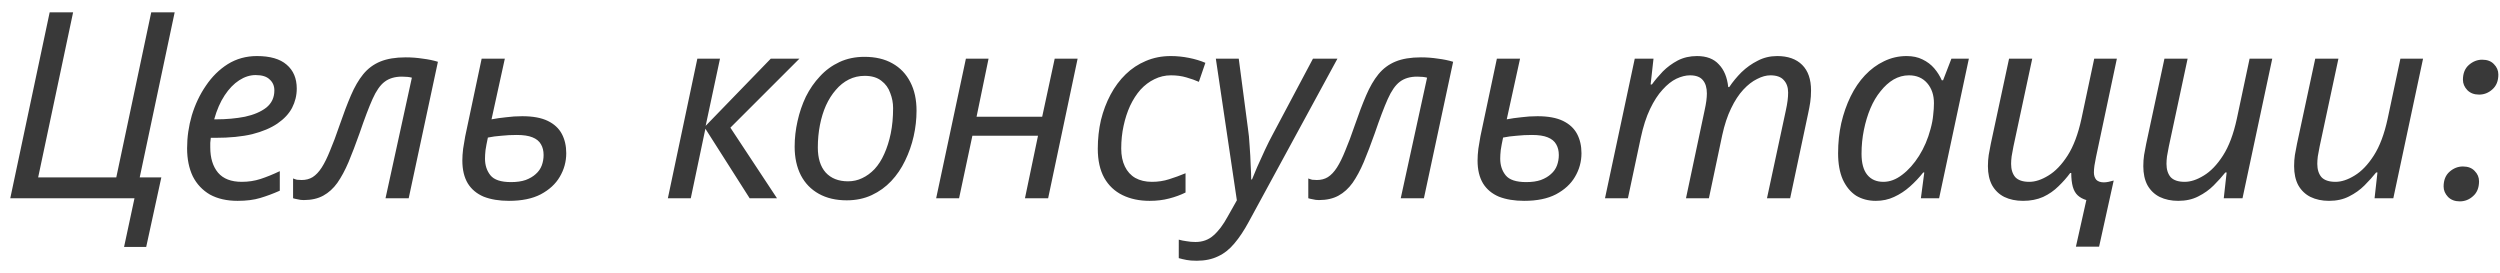 <?xml version="1.0" encoding="UTF-8"?> <svg xmlns="http://www.w3.org/2000/svg" width="192" height="21" viewBox="0 0 192 21" fill="none"><path d="M9.528 18.965L10.329 15.225H0.789L3.815 0.945H5.615L2.93 13.625H8.93L11.615 0.945H13.415L10.73 13.625H12.39L11.228 18.965H9.528ZM18.247 15.425C17.421 15.425 16.714 15.265 16.128 14.945C15.554 14.611 15.114 14.145 14.808 13.545C14.515 12.931 14.369 12.211 14.369 11.385C14.369 10.531 14.49 9.692 14.73 8.865C14.984 8.025 15.344 7.265 15.811 6.585C16.278 5.892 16.838 5.338 17.492 4.925C18.159 4.512 18.905 4.305 19.732 4.305C20.745 4.305 21.505 4.525 22.012 4.965C22.531 5.405 22.791 6.018 22.791 6.805C22.791 7.325 22.67 7.818 22.43 8.285C22.19 8.738 21.817 9.138 21.31 9.485C20.803 9.832 20.156 10.105 19.369 10.305C18.583 10.492 17.636 10.585 16.529 10.585H16.189C16.176 10.705 16.163 10.832 16.149 10.965C16.149 11.098 16.149 11.218 16.149 11.325C16.149 12.138 16.348 12.785 16.748 13.265C17.148 13.732 17.755 13.965 18.568 13.965C19.075 13.965 19.555 13.892 20.008 13.745C20.461 13.598 20.955 13.398 21.488 13.145L21.488 14.645C20.981 14.871 20.481 15.058 19.987 15.205C19.507 15.351 18.927 15.425 18.247 15.425ZM16.59 9.165C17.39 9.165 18.13 9.098 18.81 8.965C19.49 8.818 20.037 8.585 20.45 8.265C20.864 7.932 21.071 7.492 21.071 6.945C21.071 6.598 20.951 6.318 20.711 6.105C20.485 5.878 20.125 5.765 19.631 5.765C19.205 5.765 18.785 5.898 18.371 6.165C17.958 6.432 17.584 6.818 17.251 7.325C16.917 7.832 16.65 8.445 16.45 9.165H16.59ZM23.328 15.365C23.154 15.365 22.994 15.345 22.848 15.305C22.701 15.278 22.588 15.252 22.508 15.225L22.508 13.705C22.602 13.745 22.702 13.778 22.808 13.805C22.915 13.818 23.035 13.825 23.168 13.825C23.488 13.825 23.768 13.752 24.009 13.605C24.262 13.445 24.495 13.198 24.709 12.865C24.922 12.531 25.136 12.098 25.349 11.565C25.576 11.031 25.817 10.392 26.07 9.645C26.377 8.752 26.671 7.978 26.951 7.325C27.231 6.672 27.545 6.132 27.892 5.705C28.252 5.265 28.692 4.938 29.212 4.725C29.732 4.512 30.379 4.405 31.152 4.405C31.606 4.405 32.046 4.438 32.472 4.505C32.899 4.558 33.286 4.638 33.632 4.745L31.388 15.225H29.608L31.632 5.965C31.538 5.938 31.425 5.918 31.292 5.905C31.158 5.892 31.018 5.885 30.872 5.885C30.325 5.885 29.878 6.018 29.532 6.285C29.198 6.538 28.891 6.978 28.611 7.605C28.331 8.232 27.997 9.112 27.61 10.245C27.316 11.072 27.036 11.805 26.769 12.445C26.502 13.072 26.215 13.605 25.908 14.045C25.602 14.472 25.241 14.798 24.828 15.025C24.415 15.252 23.914 15.365 23.328 15.365ZM39.087 15.425C38.34 15.425 37.693 15.318 37.147 15.105C36.614 14.878 36.207 14.538 35.927 14.085C35.647 13.618 35.508 13.031 35.508 12.325C35.508 12.058 35.528 11.758 35.568 11.425C35.622 11.078 35.675 10.758 35.729 10.465L36.991 4.505H38.771L37.749 9.165C38.096 9.098 38.469 9.045 38.869 9.005C39.269 8.952 39.683 8.925 40.109 8.925C40.923 8.925 41.576 9.045 42.069 9.285C42.562 9.525 42.922 9.858 43.149 10.285C43.375 10.711 43.488 11.205 43.488 11.765C43.488 12.418 43.321 13.025 42.987 13.585C42.667 14.132 42.18 14.578 41.527 14.925C40.887 15.258 40.073 15.425 39.087 15.425ZM39.247 13.985C39.687 13.985 40.061 13.931 40.367 13.825C40.687 13.705 40.947 13.552 41.148 13.365C41.361 13.178 41.514 12.958 41.608 12.705C41.701 12.451 41.748 12.185 41.748 11.905C41.748 11.585 41.682 11.312 41.548 11.085C41.415 10.845 41.195 10.665 40.889 10.545C40.595 10.425 40.195 10.365 39.689 10.365C39.275 10.365 38.882 10.385 38.509 10.425C38.135 10.451 37.789 10.498 37.469 10.565C37.389 10.938 37.328 11.258 37.288 11.525C37.261 11.778 37.248 11.998 37.248 12.185C37.248 12.691 37.388 13.118 37.667 13.465C37.947 13.812 38.474 13.985 39.247 13.985ZM51.292 15.225L53.556 4.505H55.296L54.194 9.665L59.196 4.505H61.396L56.094 9.805L59.672 15.225H57.572L54.174 9.885L53.052 15.225H51.292ZM65.027 15.385C64.201 15.385 63.487 15.218 62.888 14.885C62.288 14.552 61.828 14.078 61.508 13.465C61.188 12.838 61.029 12.105 61.029 11.265C61.029 10.611 61.103 9.958 61.25 9.305C61.397 8.638 61.611 8.012 61.891 7.425C62.184 6.838 62.544 6.318 62.971 5.865C63.398 5.398 63.898 5.032 64.472 4.765C65.045 4.498 65.685 4.365 66.392 4.365C67.232 4.365 67.945 4.532 68.532 4.865C69.132 5.198 69.591 5.678 69.911 6.305C70.231 6.918 70.391 7.652 70.39 8.505C70.39 9.158 70.316 9.812 70.169 10.465C70.022 11.118 69.802 11.745 69.509 12.345C69.228 12.931 68.875 13.451 68.448 13.905C68.021 14.358 67.521 14.718 66.948 14.985C66.374 15.252 65.734 15.385 65.027 15.385ZM65.128 13.925C65.515 13.925 65.875 13.845 66.208 13.685C66.555 13.525 66.875 13.291 67.168 12.985C67.462 12.665 67.709 12.278 67.909 11.825C68.122 11.358 68.289 10.832 68.41 10.245C68.53 9.658 68.59 9.012 68.59 8.305C68.591 7.905 68.517 7.518 68.371 7.145C68.238 6.758 68.011 6.445 67.691 6.205C67.371 5.952 66.945 5.825 66.411 5.825C65.971 5.825 65.565 5.918 65.191 6.105C64.818 6.292 64.484 6.558 64.191 6.905C63.898 7.238 63.644 7.638 63.431 8.105C63.23 8.558 63.077 9.058 62.97 9.605C62.863 10.152 62.809 10.725 62.809 11.325C62.809 12.152 63.008 12.791 63.408 13.245C63.822 13.698 64.395 13.925 65.128 13.925ZM71.897 15.225L74.181 4.505H75.921L75 8.965H80.04L81.001 4.505H82.761L80.497 15.225H78.717L79.719 10.425H74.679L73.657 15.225H71.897ZM88.289 15.425C87.502 15.425 86.809 15.278 86.209 14.985C85.609 14.691 85.142 14.252 84.809 13.665C84.476 13.065 84.31 12.318 84.31 11.425C84.311 10.652 84.391 9.918 84.551 9.225C84.725 8.518 84.972 7.865 85.292 7.265C85.612 6.665 85.999 6.145 86.453 5.705C86.906 5.265 87.42 4.925 87.993 4.685C88.58 4.432 89.22 4.305 89.913 4.305C90.38 4.305 90.847 4.352 91.313 4.445C91.78 4.538 92.2 4.665 92.573 4.825L92.073 6.285C91.806 6.165 91.486 6.052 91.113 5.945C90.753 5.838 90.359 5.785 89.933 5.785C89.479 5.785 89.053 5.885 88.653 6.085C88.266 6.272 87.912 6.538 87.592 6.885C87.285 7.232 87.019 7.645 86.792 8.125C86.578 8.592 86.411 9.105 86.291 9.665C86.171 10.211 86.111 10.791 86.11 11.405C86.11 11.938 86.203 12.398 86.39 12.785C86.576 13.171 86.843 13.465 87.189 13.665C87.549 13.865 87.976 13.965 88.469 13.965C88.936 13.965 89.376 13.898 89.789 13.765C90.216 13.632 90.636 13.478 91.049 13.305L91.049 14.785C90.675 14.972 90.255 15.125 89.789 15.245C89.335 15.365 88.835 15.425 88.289 15.425ZM91.909 20.025C91.589 20.025 91.329 20.005 91.129 19.965C90.916 19.925 90.716 19.878 90.529 19.825L90.53 18.405C90.717 18.458 90.916 18.498 91.13 18.525C91.343 18.565 91.57 18.585 91.81 18.585C92.356 18.585 92.817 18.418 93.19 18.085C93.577 17.752 93.944 17.265 94.291 16.625L94.991 15.385L93.376 4.505H95.136L95.834 9.805C95.9 10.232 95.947 10.705 95.973 11.225C96.013 11.732 96.039 12.218 96.052 12.685C96.079 13.138 96.092 13.505 96.092 13.785H96.152C96.245 13.572 96.379 13.252 96.552 12.825C96.739 12.398 96.939 11.958 97.153 11.505C97.366 11.052 97.553 10.678 97.713 10.385L100.836 4.505H102.716L95.91 17.025C95.55 17.692 95.183 18.245 94.81 18.685C94.436 19.138 94.016 19.471 93.549 19.685C93.083 19.912 92.536 20.025 91.909 20.025ZM101.296 15.365C101.123 15.365 100.963 15.345 100.817 15.305C100.67 15.278 100.557 15.252 100.477 15.225L100.477 13.705C100.571 13.745 100.67 13.778 100.777 13.805C100.884 13.818 101.004 13.825 101.137 13.825C101.457 13.825 101.737 13.752 101.977 13.605C102.231 13.445 102.464 13.198 102.678 12.865C102.891 12.531 103.105 12.098 103.318 11.565C103.545 11.031 103.785 10.392 104.039 9.645C104.346 8.752 104.64 7.978 104.92 7.325C105.2 6.672 105.514 6.132 105.861 5.705C106.221 5.265 106.661 4.938 107.181 4.725C107.701 4.512 108.348 4.405 109.121 4.405C109.574 4.405 110.014 4.438 110.441 4.505C110.868 4.558 111.254 4.638 111.601 4.745L109.357 15.225H107.577L109.6 5.965C109.507 5.938 109.394 5.918 109.26 5.905C109.127 5.892 108.987 5.885 108.84 5.885C108.294 5.885 107.847 6.018 107.5 6.285C107.167 6.538 106.86 6.978 106.58 7.605C106.299 8.232 105.966 9.112 105.579 10.245C105.285 11.072 105.005 11.805 104.738 12.445C104.471 13.072 104.184 13.605 103.877 14.045C103.57 14.472 103.21 14.798 102.797 15.025C102.383 15.252 101.883 15.365 101.296 15.365ZM117.055 15.425C116.309 15.425 115.662 15.318 115.116 15.105C114.582 14.878 114.176 14.538 113.896 14.085C113.616 13.618 113.476 13.031 113.477 12.325C113.477 12.058 113.497 11.758 113.537 11.425C113.591 11.078 113.644 10.758 113.697 10.465L114.96 4.505H116.74L115.718 9.165C116.065 9.098 116.438 9.045 116.838 9.005C117.238 8.952 117.651 8.925 118.078 8.925C118.891 8.925 119.545 9.045 120.038 9.285C120.531 9.525 120.891 9.858 121.118 10.285C121.344 10.711 121.457 11.205 121.457 11.765C121.457 12.418 121.29 13.025 120.956 13.585C120.636 14.132 120.149 14.578 119.496 14.925C118.855 15.258 118.042 15.425 117.055 15.425ZM117.216 13.985C117.656 13.985 118.029 13.931 118.336 13.825C118.656 13.705 118.916 13.552 119.116 13.365C119.33 13.178 119.483 12.958 119.577 12.705C119.67 12.451 119.717 12.185 119.717 11.905C119.717 11.585 119.65 11.312 119.517 11.085C119.384 10.845 119.164 10.665 118.857 10.545C118.564 10.425 118.164 10.365 117.657 10.365C117.244 10.365 116.851 10.385 116.477 10.425C116.104 10.451 115.757 10.498 115.437 10.565C115.357 10.938 115.297 11.258 115.257 11.525C115.23 11.778 115.217 11.998 115.217 12.185C115.217 12.691 115.356 13.118 115.636 13.465C115.916 13.812 116.443 13.985 117.216 13.985ZM123.264 15.225L125.549 4.505H126.989L126.768 6.485H126.868C127.108 6.152 127.388 5.818 127.708 5.485C128.042 5.152 128.422 4.872 128.849 4.645C129.289 4.418 129.782 4.305 130.329 4.305C131.062 4.305 131.622 4.518 132.008 4.945C132.408 5.358 132.648 5.938 132.728 6.685H132.808C133.075 6.285 133.388 5.905 133.748 5.545C134.122 5.185 134.535 4.892 134.989 4.665C135.442 4.425 135.942 4.305 136.489 4.305C137.315 4.305 137.955 4.532 138.408 4.985C138.862 5.438 139.088 6.092 139.088 6.945C139.088 7.265 139.067 7.565 139.027 7.845C138.987 8.112 138.934 8.398 138.867 8.705L137.484 15.225H135.704L137.147 8.505C137.214 8.198 137.261 7.938 137.287 7.725C137.314 7.512 137.328 7.305 137.328 7.105C137.328 6.705 137.215 6.385 136.988 6.145C136.775 5.905 136.435 5.785 135.968 5.785C135.648 5.785 135.308 5.878 134.948 6.065C134.588 6.238 134.235 6.512 133.888 6.885C133.541 7.258 133.227 7.738 132.947 8.325C132.667 8.898 132.44 9.585 132.266 10.385L131.244 15.225H129.484L130.907 8.505C130.974 8.198 131.021 7.945 131.047 7.745C131.074 7.532 131.087 7.345 131.088 7.185C131.088 6.745 130.988 6.405 130.788 6.165C130.588 5.912 130.255 5.785 129.788 5.785C129.468 5.785 129.121 5.872 128.748 6.045C128.388 6.218 128.035 6.498 127.688 6.885C127.341 7.258 127.021 7.752 126.727 8.365C126.433 8.978 126.193 9.725 126.006 10.605L125.024 15.225H123.264ZM144.064 15.425C143.491 15.425 142.984 15.291 142.544 15.025C142.118 14.745 141.778 14.332 141.525 13.785C141.285 13.238 141.165 12.565 141.166 11.765C141.166 10.965 141.246 10.198 141.407 9.465C141.58 8.718 141.821 8.032 142.127 7.405C142.434 6.778 142.801 6.238 143.228 5.785C143.668 5.318 144.155 4.958 144.689 4.705C145.235 4.438 145.815 4.305 146.429 4.305C146.895 4.305 147.302 4.392 147.649 4.565C148.009 4.738 148.308 4.965 148.548 5.245C148.788 5.525 148.981 5.832 149.128 6.165H149.228L149.869 4.505H151.209L148.924 15.225H147.524L147.785 13.245H147.705C147.398 13.632 147.058 13.992 146.685 14.325C146.311 14.658 145.904 14.925 145.464 15.125C145.038 15.325 144.571 15.425 144.064 15.425ZM144.645 13.965C145.138 13.965 145.618 13.785 146.085 13.425C146.565 13.065 146.999 12.578 147.386 11.965C147.772 11.351 148.066 10.665 148.266 9.905C148.373 9.518 148.44 9.165 148.467 8.845C148.507 8.512 148.527 8.205 148.527 7.925C148.528 7.298 148.354 6.785 148.008 6.385C147.661 5.985 147.195 5.785 146.608 5.785C146.195 5.785 145.801 5.892 145.428 6.105C145.068 6.318 144.734 6.618 144.428 7.005C144.121 7.378 143.861 7.818 143.647 8.325C143.434 8.832 143.267 9.385 143.146 9.985C143.026 10.572 142.966 11.178 142.966 11.805C142.965 12.525 143.112 13.065 143.405 13.425C143.698 13.785 144.111 13.965 144.645 13.965ZM160.231 15.365C159.965 15.285 159.745 15.165 159.571 15.005C159.398 14.845 159.272 14.625 159.192 14.345C159.112 14.052 159.072 13.698 159.072 13.285H158.992C158.739 13.632 158.439 13.972 158.092 14.305C157.758 14.638 157.365 14.912 156.911 15.125C156.458 15.325 155.945 15.425 155.371 15.425C154.825 15.425 154.345 15.325 153.931 15.125C153.532 14.925 153.218 14.625 152.992 14.225C152.779 13.825 152.672 13.338 152.672 12.765C152.673 12.458 152.693 12.171 152.733 11.905C152.786 11.625 152.84 11.338 152.893 11.045L154.296 4.505H156.076L154.633 11.245C154.58 11.538 154.533 11.791 154.493 12.005C154.466 12.218 154.453 12.412 154.453 12.585C154.452 13.011 154.559 13.351 154.772 13.605C154.999 13.845 155.359 13.965 155.852 13.965C156.305 13.965 156.792 13.805 157.312 13.485C157.846 13.165 158.339 12.652 158.793 11.945C159.246 11.238 159.6 10.298 159.854 9.125L160.836 4.505H162.576L160.973 12.065C160.919 12.318 160.879 12.538 160.852 12.725C160.826 12.912 160.812 13.085 160.812 13.245C160.812 13.472 160.872 13.658 160.992 13.805C161.125 13.938 161.319 14.005 161.572 14.005C161.679 14.005 161.799 13.992 161.932 13.965C162.065 13.938 162.199 13.905 162.332 13.865L161.21 18.945H159.43L160.231 15.365ZM167.285 15.425C166.752 15.425 166.278 15.325 165.865 15.125C165.465 14.925 165.152 14.625 164.925 14.225C164.712 13.825 164.606 13.338 164.606 12.765C164.606 12.458 164.626 12.171 164.666 11.905C164.72 11.625 164.773 11.338 164.827 11.045L166.229 4.505H168.009L166.567 11.245C166.513 11.538 166.466 11.791 166.426 12.005C166.4 12.218 166.386 12.412 166.386 12.585C166.386 13.011 166.492 13.351 166.706 13.605C166.932 13.845 167.292 13.965 167.786 13.965C168.239 13.965 168.726 13.805 169.246 13.485C169.779 13.165 170.273 12.652 170.726 11.945C171.18 11.238 171.534 10.298 171.788 9.125L172.769 4.505H174.509L172.225 15.225H170.785L171.006 13.245H170.906C170.652 13.565 170.352 13.898 170.005 14.245C169.672 14.578 169.278 14.858 168.825 15.085C168.385 15.312 167.872 15.425 167.285 15.425ZM178.867 15.425C178.334 15.425 177.86 15.325 177.447 15.125C177.047 14.925 176.734 14.625 176.507 14.225C176.294 13.825 176.188 13.338 176.188 12.765C176.188 12.458 176.208 12.171 176.248 11.905C176.302 11.625 176.355 11.338 176.409 11.045L177.811 4.505H179.591L178.149 11.245C178.095 11.538 178.048 11.791 178.008 12.005C177.982 12.218 177.968 12.412 177.968 12.585C177.968 13.011 178.074 13.351 178.288 13.605C178.514 13.845 178.874 13.965 179.368 13.965C179.821 13.965 180.308 13.805 180.828 13.485C181.361 13.165 181.855 12.652 182.308 11.945C182.762 11.238 183.116 10.298 183.37 9.125L184.351 4.505H186.091L183.807 15.225H182.367L182.588 13.245H182.488C182.234 13.565 181.934 13.898 181.587 14.245C181.254 14.578 180.861 14.858 180.407 15.085C179.967 15.312 179.454 15.425 178.867 15.425ZM188.909 15.465C188.536 15.465 188.236 15.351 188.009 15.125C187.783 14.885 187.669 14.618 187.669 14.325C187.67 13.832 187.823 13.451 188.13 13.185C188.437 12.918 188.777 12.785 189.15 12.785C189.537 12.785 189.837 12.898 190.05 13.125C190.277 13.351 190.39 13.618 190.39 13.925C190.389 14.418 190.236 14.798 189.929 15.065C189.636 15.332 189.296 15.465 188.909 15.465ZM190.392 7.265C190.019 7.265 189.719 7.152 189.493 6.925C189.266 6.685 189.153 6.418 189.153 6.125C189.153 5.632 189.307 5.252 189.613 4.985C189.92 4.718 190.26 4.585 190.633 4.585C191.02 4.585 191.32 4.698 191.533 4.925C191.76 5.152 191.873 5.418 191.873 5.725C191.873 6.218 191.719 6.598 191.413 6.865C191.119 7.132 190.779 7.265 190.392 7.265Z" fill="#393939"></path></svg> 